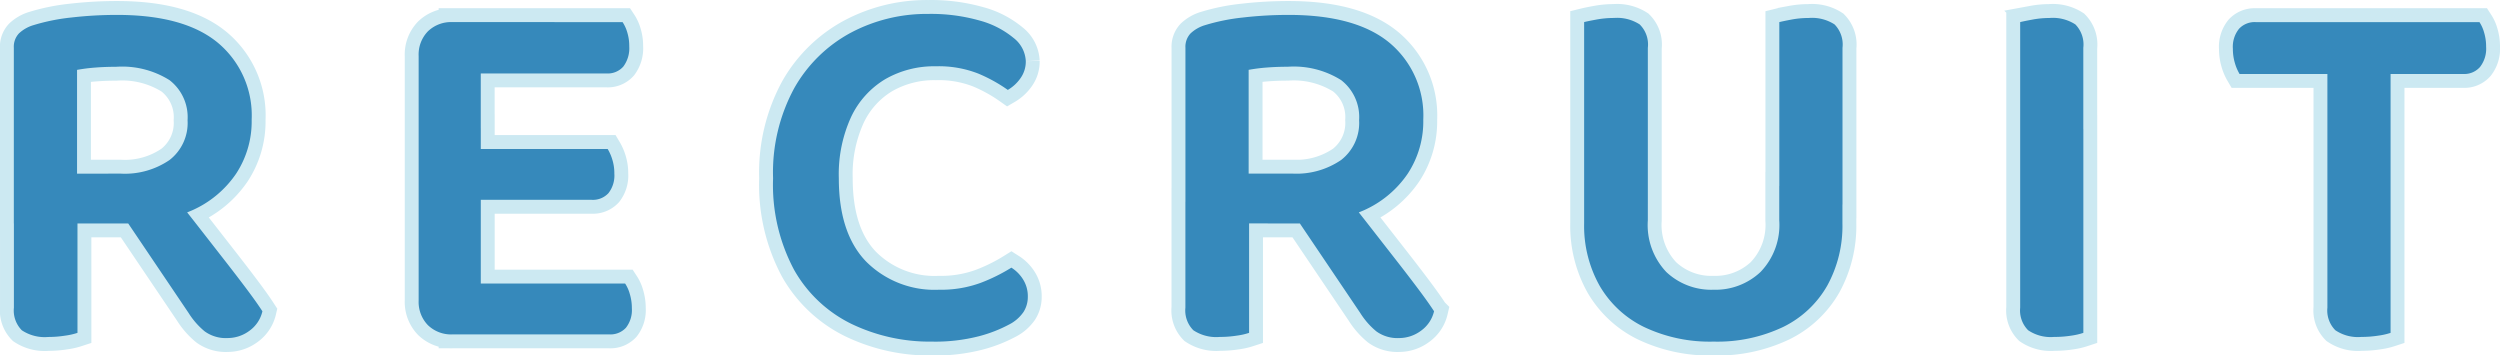 <svg xmlns="http://www.w3.org/2000/svg" width="180.081" height="25.606" viewBox="0 0 180.081 25.606">
  <g id="Group_90" data-name="Group 90" transform="translate(-1.886 -16.501)">
    <path id="Path_1386" data-name="Path 1386" d="M10.582-11.544a5.691,5.691,0,0,0,3.515-.98,3.375,3.375,0,0,0,1.3-2.868,3.364,3.364,0,0,0-1.3-2.886,6.413,6.413,0,0,0-3.848-.962q-.777,0-1.5.056a12.268,12.268,0,0,0-1.313.167v7.474Zm-7.7,3.589V-20.609a1.4,1.4,0,0,1,.37-1.036,2.6,2.6,0,0,1,1.036-.592,14.454,14.454,0,0,1,2.757-.555,28.655,28.655,0,0,1,3.275-.185q4.847,0,7.27,2.016a6.81,6.81,0,0,1,2.424,5.532,6.845,6.845,0,0,1-1.128,3.9A7.5,7.5,0,0,1,15.725-8.9a11.441,11.441,0,0,1-4.847.944Zm11.285-2.294q.962,1.184,1.943,2.442l1.905,2.442q.925,1.184,1.646,2.146t1.128,1.591A2.386,2.386,0,0,1,19.85-.222,2.64,2.64,0,0,1,18.278.3a2.589,2.589,0,0,1-1.646-.481,5.5,5.5,0,0,1-1.165-1.332L10.323-9.139Zm-6.7.74V-.074a4.822,4.822,0,0,1-.888.2A7.9,7.9,0,0,1,5.365.222,2.974,2.974,0,0,1,3.46-.259a2.021,2.021,0,0,1-.573-1.628V-9.509ZM36.519-14.8V-.259q-.259.074-.833.185a6.318,6.318,0,0,1-1.2.111,2.4,2.4,0,0,1-1.776-.666A2.4,2.4,0,0,1,32.042-2.4V-14.8ZM32.042-7.733V-20.017a2.4,2.4,0,0,1,.666-1.776,2.4,2.4,0,0,1,1.776-.666,6.318,6.318,0,0,1,1.2.111q.574.111.833.185v14.43Zm2.442-5.587H45.658a3.393,3.393,0,0,1,.333.759,3.325,3.325,0,0,1,.148,1.017,2.061,2.061,0,0,1-.425,1.406,1.521,1.521,0,0,1-1.2.481H34.484Zm0,9.694H46.916a2.618,2.618,0,0,1,.333.74A3.506,3.506,0,0,1,47.4-1.85a2.061,2.061,0,0,1-.425,1.406,1.521,1.521,0,0,1-1.2.481H34.484Zm0-18.833H46.731a2.641,2.641,0,0,1,.333.722,3.325,3.325,0,0,1,.148,1.017,2.2,2.2,0,0,1-.425,1.461,1.493,1.493,0,0,1-1.2.5h-11.1Zm41.292,2.812a2.058,2.058,0,0,1-.389,1.24,2.892,2.892,0,0,1-.906.833,11.037,11.037,0,0,0-2.146-1.184,7.789,7.789,0,0,0-3.034-.518,7.054,7.054,0,0,0-3.645.925,6.3,6.3,0,0,0-2.46,2.719,9.911,9.911,0,0,0-.888,4.422q0,3.959,1.961,5.994a6.958,6.958,0,0,0,5.254,2.035,8.26,8.26,0,0,0,3.015-.5,12.622,12.622,0,0,0,2.2-1.091,2.679,2.679,0,0,1,.832.832,2.277,2.277,0,0,1,.352,1.277,2.009,2.009,0,0,1-.314,1.091,2.8,2.8,0,0,1-1.055.907,9.866,9.866,0,0,1-2.146.832,12.672,12.672,0,0,1-3.4.389A13,13,0,0,1,63.215-.722a9.56,9.56,0,0,1-4.125-3.885,12.988,12.988,0,0,1-1.517-6.6,12.723,12.723,0,0,1,1.535-6.512,10.249,10.249,0,0,1,4.07-3.978,11.655,11.655,0,0,1,5.569-1.351,12.778,12.778,0,0,1,3.718.481,6.472,6.472,0,0,1,2.442,1.258A2.236,2.236,0,0,1,75.776-19.647Zm19.2,8.1a5.691,5.691,0,0,0,3.515-.98,3.375,3.375,0,0,0,1.295-2.868,3.364,3.364,0,0,0-1.295-2.886,6.413,6.413,0,0,0-3.848-.962q-.777,0-1.5.056a12.268,12.268,0,0,0-1.314.167v7.474Zm-7.7,3.589V-20.609a1.4,1.4,0,0,1,.37-1.036,2.6,2.6,0,0,1,1.036-.592,14.454,14.454,0,0,1,2.757-.555,28.655,28.655,0,0,1,3.274-.185q4.847,0,7.271,2.016a6.81,6.81,0,0,1,2.424,5.532,6.845,6.845,0,0,1-1.128,3.9A7.5,7.5,0,0,1,100.122-8.9a11.441,11.441,0,0,1-4.847.944Zm11.285-2.294q.962,1.184,1.943,2.442l1.905,2.442q.925,1.184,1.646,2.146t1.129,1.591a2.386,2.386,0,0,1-.944,1.406A2.64,2.64,0,0,1,102.675.3a2.589,2.589,0,0,1-1.646-.481,5.5,5.5,0,0,1-1.165-1.332L94.72-9.139Zm-6.7.74V-.074a4.822,4.822,0,0,1-.888.2,7.9,7.9,0,0,1-1.221.093,2.974,2.974,0,0,1-1.905-.481,2.021,2.021,0,0,1-.574-1.628V-9.509ZM125.319.555A11.021,11.021,0,0,1,120.305-.5a7.488,7.488,0,0,1-3.2-2.978,8.8,8.8,0,0,1-1.11-4.477v-2.7h4.588v2.479a4.913,4.913,0,0,0,1.332,3.719,4.719,4.719,0,0,0,3.4,1.276A4.735,4.735,0,0,0,128.7-4.458a4.875,4.875,0,0,0,1.35-3.719v-2.479h4.551v2.7a8.918,8.918,0,0,1-1.092,4.477A7.372,7.372,0,0,1,130.333-.5,11.021,11.021,0,0,1,125.319.555Zm-9.324-9.916v-13.1q.3-.074.907-.185a6.915,6.915,0,0,1,1.24-.111,3,3,0,0,1,1.85.462,2.029,2.029,0,0,1,.592,1.684V-9.361Zm14.06.037V-22.459q.3-.074.888-.185a6.612,6.612,0,0,1,1.221-.111,2.989,2.989,0,0,1,1.868.462,2.066,2.066,0,0,1,.574,1.684V-9.324Zm21.9-5.439V-.074a4.809,4.809,0,0,1-.869.2,7.8,7.8,0,0,1-1.24.093,2.9,2.9,0,0,1-1.868-.481,2.021,2.021,0,0,1-.574-1.628V-14.763Zm-4.551,5.217V-22.459q.3-.074.906-.185a6.713,6.713,0,0,1,1.2-.111,2.989,2.989,0,0,1,1.868.462,2.066,2.066,0,0,1,.574,1.684V-9.546ZM170.2-22.459h10.286a2.618,2.618,0,0,1,.333.74,3.505,3.505,0,0,1,.148,1.036,2.135,2.135,0,0,1-.444,1.462,1.506,1.506,0,0,1-1.184.5h-9.028Zm3.293,3.737H163.207a3.328,3.328,0,0,1-.333-.777,3.505,3.505,0,0,1-.148-1.036,2.063,2.063,0,0,1,.444-1.443,1.534,1.534,0,0,1,1.184-.481h9.065Zm.592-1V-.074a4.822,4.822,0,0,1-.888.2,7.9,7.9,0,0,1-1.221.093,2.9,2.9,0,0,1-1.868-.481,2.021,2.021,0,0,1-.574-1.628V-19.721Z" transform="translate(0 40.552)" fill="none" stroke="#cce9f2" stroke-linecap="round" stroke-width="2"/>
    <path id="Path_1385" data-name="Path 1385" d="M10.582-11.544a5.691,5.691,0,0,0,3.515-.98,3.375,3.375,0,0,0,1.3-2.868,3.364,3.364,0,0,0-1.3-2.886,6.413,6.413,0,0,0-3.848-.962q-.777,0-1.5.056a12.268,12.268,0,0,0-1.313.167v7.474Zm-7.7,3.589V-20.609a1.4,1.4,0,0,1,.37-1.036,2.6,2.6,0,0,1,1.036-.592,14.454,14.454,0,0,1,2.757-.555,28.655,28.655,0,0,1,3.275-.185q4.847,0,7.27,2.016a6.81,6.81,0,0,1,2.424,5.532,6.845,6.845,0,0,1-1.128,3.9A7.5,7.5,0,0,1,15.725-8.9a11.441,11.441,0,0,1-4.847.944Zm11.285-2.294q.962,1.184,1.943,2.442l1.905,2.442q.925,1.184,1.646,2.146t1.128,1.591A2.386,2.386,0,0,1,19.85-.222,2.64,2.64,0,0,1,18.278.3a2.589,2.589,0,0,1-1.646-.481,5.5,5.5,0,0,1-1.165-1.332L10.323-9.139Zm-6.7.74V-.074a4.822,4.822,0,0,1-.888.2A7.9,7.9,0,0,1,5.365.222,2.974,2.974,0,0,1,3.46-.259a2.021,2.021,0,0,1-.573-1.628V-9.509ZM36.519-14.8V-.259q-.259.074-.833.185a6.318,6.318,0,0,1-1.2.111,2.4,2.4,0,0,1-1.776-.666A2.4,2.4,0,0,1,32.042-2.4V-14.8ZM32.042-7.733V-20.017a2.4,2.4,0,0,1,.666-1.776,2.4,2.4,0,0,1,1.776-.666,6.318,6.318,0,0,1,1.2.111q.574.111.833.185v14.43Zm2.442-5.587H45.658a3.393,3.393,0,0,1,.333.759,3.325,3.325,0,0,1,.148,1.017,2.061,2.061,0,0,1-.425,1.406,1.521,1.521,0,0,1-1.2.481H34.484Zm0,9.694H46.916a2.618,2.618,0,0,1,.333.74A3.506,3.506,0,0,1,47.4-1.85a2.061,2.061,0,0,1-.425,1.406,1.521,1.521,0,0,1-1.2.481H34.484Zm0-18.833H46.731a2.641,2.641,0,0,1,.333.722,3.325,3.325,0,0,1,.148,1.017,2.2,2.2,0,0,1-.425,1.461,1.493,1.493,0,0,1-1.2.5h-11.1Zm41.292,2.812a2.058,2.058,0,0,1-.389,1.24,2.892,2.892,0,0,1-.906.833,11.037,11.037,0,0,0-2.146-1.184,7.789,7.789,0,0,0-3.034-.518,7.054,7.054,0,0,0-3.645.925,6.3,6.3,0,0,0-2.46,2.719,9.911,9.911,0,0,0-.888,4.422q0,3.959,1.961,5.994a6.958,6.958,0,0,0,5.254,2.035,8.26,8.26,0,0,0,3.015-.5,12.622,12.622,0,0,0,2.2-1.091,2.679,2.679,0,0,1,.832.832,2.277,2.277,0,0,1,.352,1.277,2.009,2.009,0,0,1-.314,1.091,2.8,2.8,0,0,1-1.055.907,9.866,9.866,0,0,1-2.146.832,12.672,12.672,0,0,1-3.4.389A13,13,0,0,1,63.215-.722a9.56,9.56,0,0,1-4.125-3.885,12.988,12.988,0,0,1-1.517-6.6,12.723,12.723,0,0,1,1.535-6.512,10.249,10.249,0,0,1,4.07-3.978,11.655,11.655,0,0,1,5.569-1.351,12.778,12.778,0,0,1,3.718.481,6.472,6.472,0,0,1,2.442,1.258A2.236,2.236,0,0,1,75.776-19.647Zm19.2,8.1a5.691,5.691,0,0,0,3.515-.98,3.375,3.375,0,0,0,1.295-2.868,3.364,3.364,0,0,0-1.295-2.886,6.413,6.413,0,0,0-3.848-.962q-.777,0-1.5.056a12.268,12.268,0,0,0-1.314.167v7.474Zm-7.7,3.589V-20.609a1.4,1.4,0,0,1,.37-1.036,2.6,2.6,0,0,1,1.036-.592,14.454,14.454,0,0,1,2.757-.555,28.655,28.655,0,0,1,3.274-.185q4.847,0,7.271,2.016a6.81,6.81,0,0,1,2.424,5.532,6.845,6.845,0,0,1-1.128,3.9A7.5,7.5,0,0,1,100.122-8.9a11.441,11.441,0,0,1-4.847.944Zm11.285-2.294q.962,1.184,1.943,2.442l1.905,2.442q.925,1.184,1.646,2.146t1.129,1.591a2.386,2.386,0,0,1-.944,1.406A2.64,2.64,0,0,1,102.675.3a2.589,2.589,0,0,1-1.646-.481,5.5,5.5,0,0,1-1.165-1.332L94.72-9.139Zm-6.7.74V-.074a4.822,4.822,0,0,1-.888.2,7.9,7.9,0,0,1-1.221.093,2.974,2.974,0,0,1-1.905-.481,2.021,2.021,0,0,1-.574-1.628V-9.509ZM125.319.555A11.021,11.021,0,0,1,120.305-.5a7.488,7.488,0,0,1-3.2-2.978,8.8,8.8,0,0,1-1.11-4.477v-2.7h4.588v2.479a4.913,4.913,0,0,0,1.332,3.719,4.719,4.719,0,0,0,3.4,1.276A4.735,4.735,0,0,0,128.7-4.458a4.875,4.875,0,0,0,1.35-3.719v-2.479h4.551v2.7a8.918,8.918,0,0,1-1.092,4.477A7.372,7.372,0,0,1,130.333-.5,11.021,11.021,0,0,1,125.319.555Zm-9.324-9.916v-13.1q.3-.074.907-.185a6.915,6.915,0,0,1,1.24-.111,3,3,0,0,1,1.85.462,2.029,2.029,0,0,1,.592,1.684V-9.361Zm14.06.037V-22.459q.3-.074.888-.185a6.612,6.612,0,0,1,1.221-.111,2.989,2.989,0,0,1,1.868.462,2.066,2.066,0,0,1,.574,1.684V-9.324Zm21.9-5.439V-.074a4.809,4.809,0,0,1-.869.2,7.8,7.8,0,0,1-1.24.093,2.9,2.9,0,0,1-1.868-.481,2.021,2.021,0,0,1-.574-1.628V-14.763Zm-4.551,5.217V-22.459q.3-.074.906-.185a6.713,6.713,0,0,1,1.2-.111,2.989,2.989,0,0,1,1.868.462,2.066,2.066,0,0,1,.574,1.684V-9.546ZM170.2-22.459h10.286a2.618,2.618,0,0,1,.333.74,3.505,3.505,0,0,1,.148,1.036,2.135,2.135,0,0,1-.444,1.462,1.506,1.506,0,0,1-1.184.5h-9.028Zm3.293,3.737H163.207a3.328,3.328,0,0,1-.333-.777,3.505,3.505,0,0,1-.148-1.036,2.063,2.063,0,0,1,.444-1.443,1.534,1.534,0,0,1,1.184-.481h9.065Zm.592-1V-.074a4.822,4.822,0,0,1-.888.2,7.9,7.9,0,0,1-1.221.093,2.9,2.9,0,0,1-1.868-.481,2.021,2.021,0,0,1-.574-1.628V-19.721Z" transform="translate(0 40.552)" fill="#3689bb"/>
  </g>
</svg>
